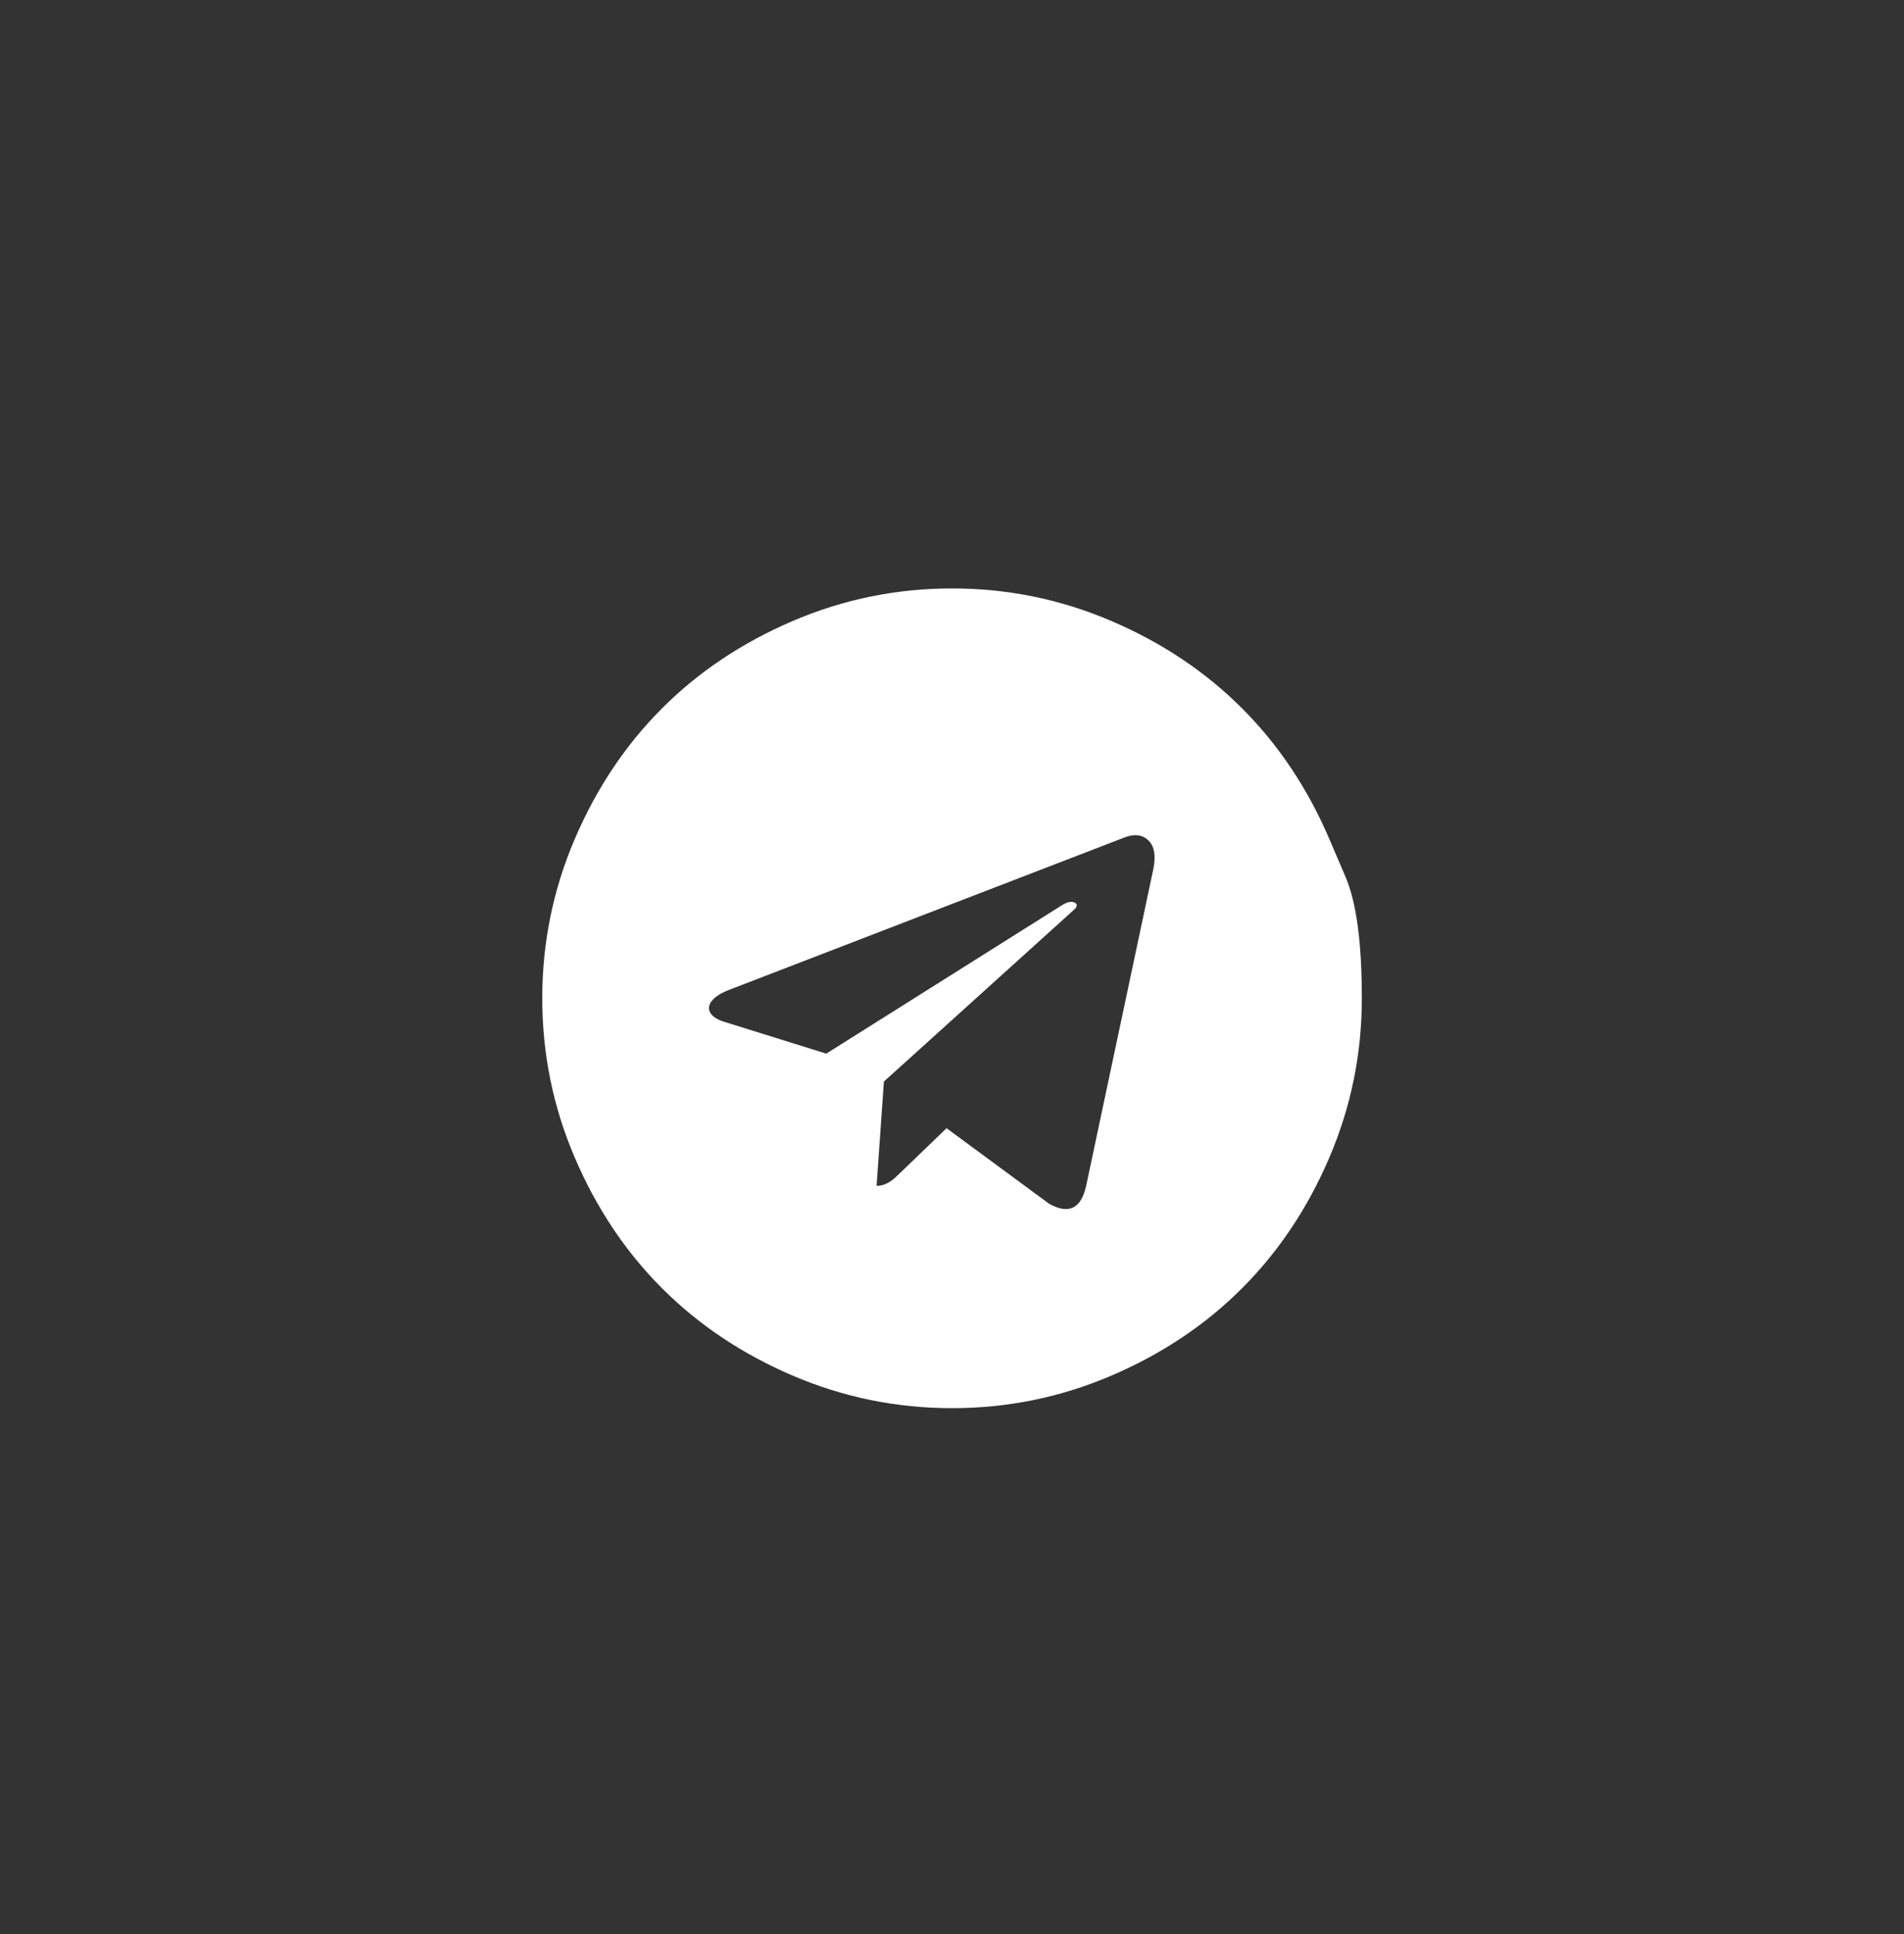 <?xml version="1.0" encoding="UTF-8"?> <svg xmlns="http://www.w3.org/2000/svg" width="64" height="65" viewBox="0 0 64 65" fill="none"><rect x="0" y="0" width="64" height="65" fill="#333333" stroke="none"/><path d="M36.506 39.87L38.766 29.216C38.858 28.765 38.804 28.442 38.605 28.247C38.405 28.053 38.141 28.017 37.813 28.14L24.53 33.259C24.233 33.372 24.03 33.5 23.922 33.644C23.815 33.787 23.802 33.923 23.884 34.051C23.966 34.179 24.13 34.279 24.376 34.351L27.774 35.411L35.66 30.446C35.876 30.302 36.04 30.271 36.152 30.354C36.224 30.405 36.204 30.482 36.091 30.584L29.711 36.349L29.465 39.855C29.701 39.855 29.931 39.742 30.157 39.516L31.817 37.917L35.261 40.454C35.917 40.823 36.332 40.628 36.506 39.87ZM44.685 28.201C44.685 28.201 44.867 28.627 45.231 29.477C45.594 30.328 45.776 31.686 45.776 33.551C45.776 35.417 45.413 37.2 44.685 38.901C43.957 40.603 42.978 42.068 41.748 43.298C40.519 44.528 39.053 45.507 37.352 46.235C35.65 46.962 33.867 47.326 32.002 47.326C30.136 47.326 28.353 46.962 26.651 46.235C24.95 45.507 23.484 44.528 22.255 43.298C21.025 42.068 20.046 40.603 19.318 38.901C18.59 37.2 18.227 35.417 18.227 33.551C18.227 31.686 18.59 29.903 19.318 28.201C20.046 26.5 21.025 25.034 22.255 23.804C23.484 22.574 24.95 21.596 26.651 20.868C28.353 20.14 30.136 19.776 32.002 19.776C33.867 19.776 35.65 20.14 37.352 20.868C39.053 21.596 40.519 22.574 41.748 23.804C42.978 25.034 43.957 26.5 44.685 28.201Z" fill="#ffffff"></path></svg> 